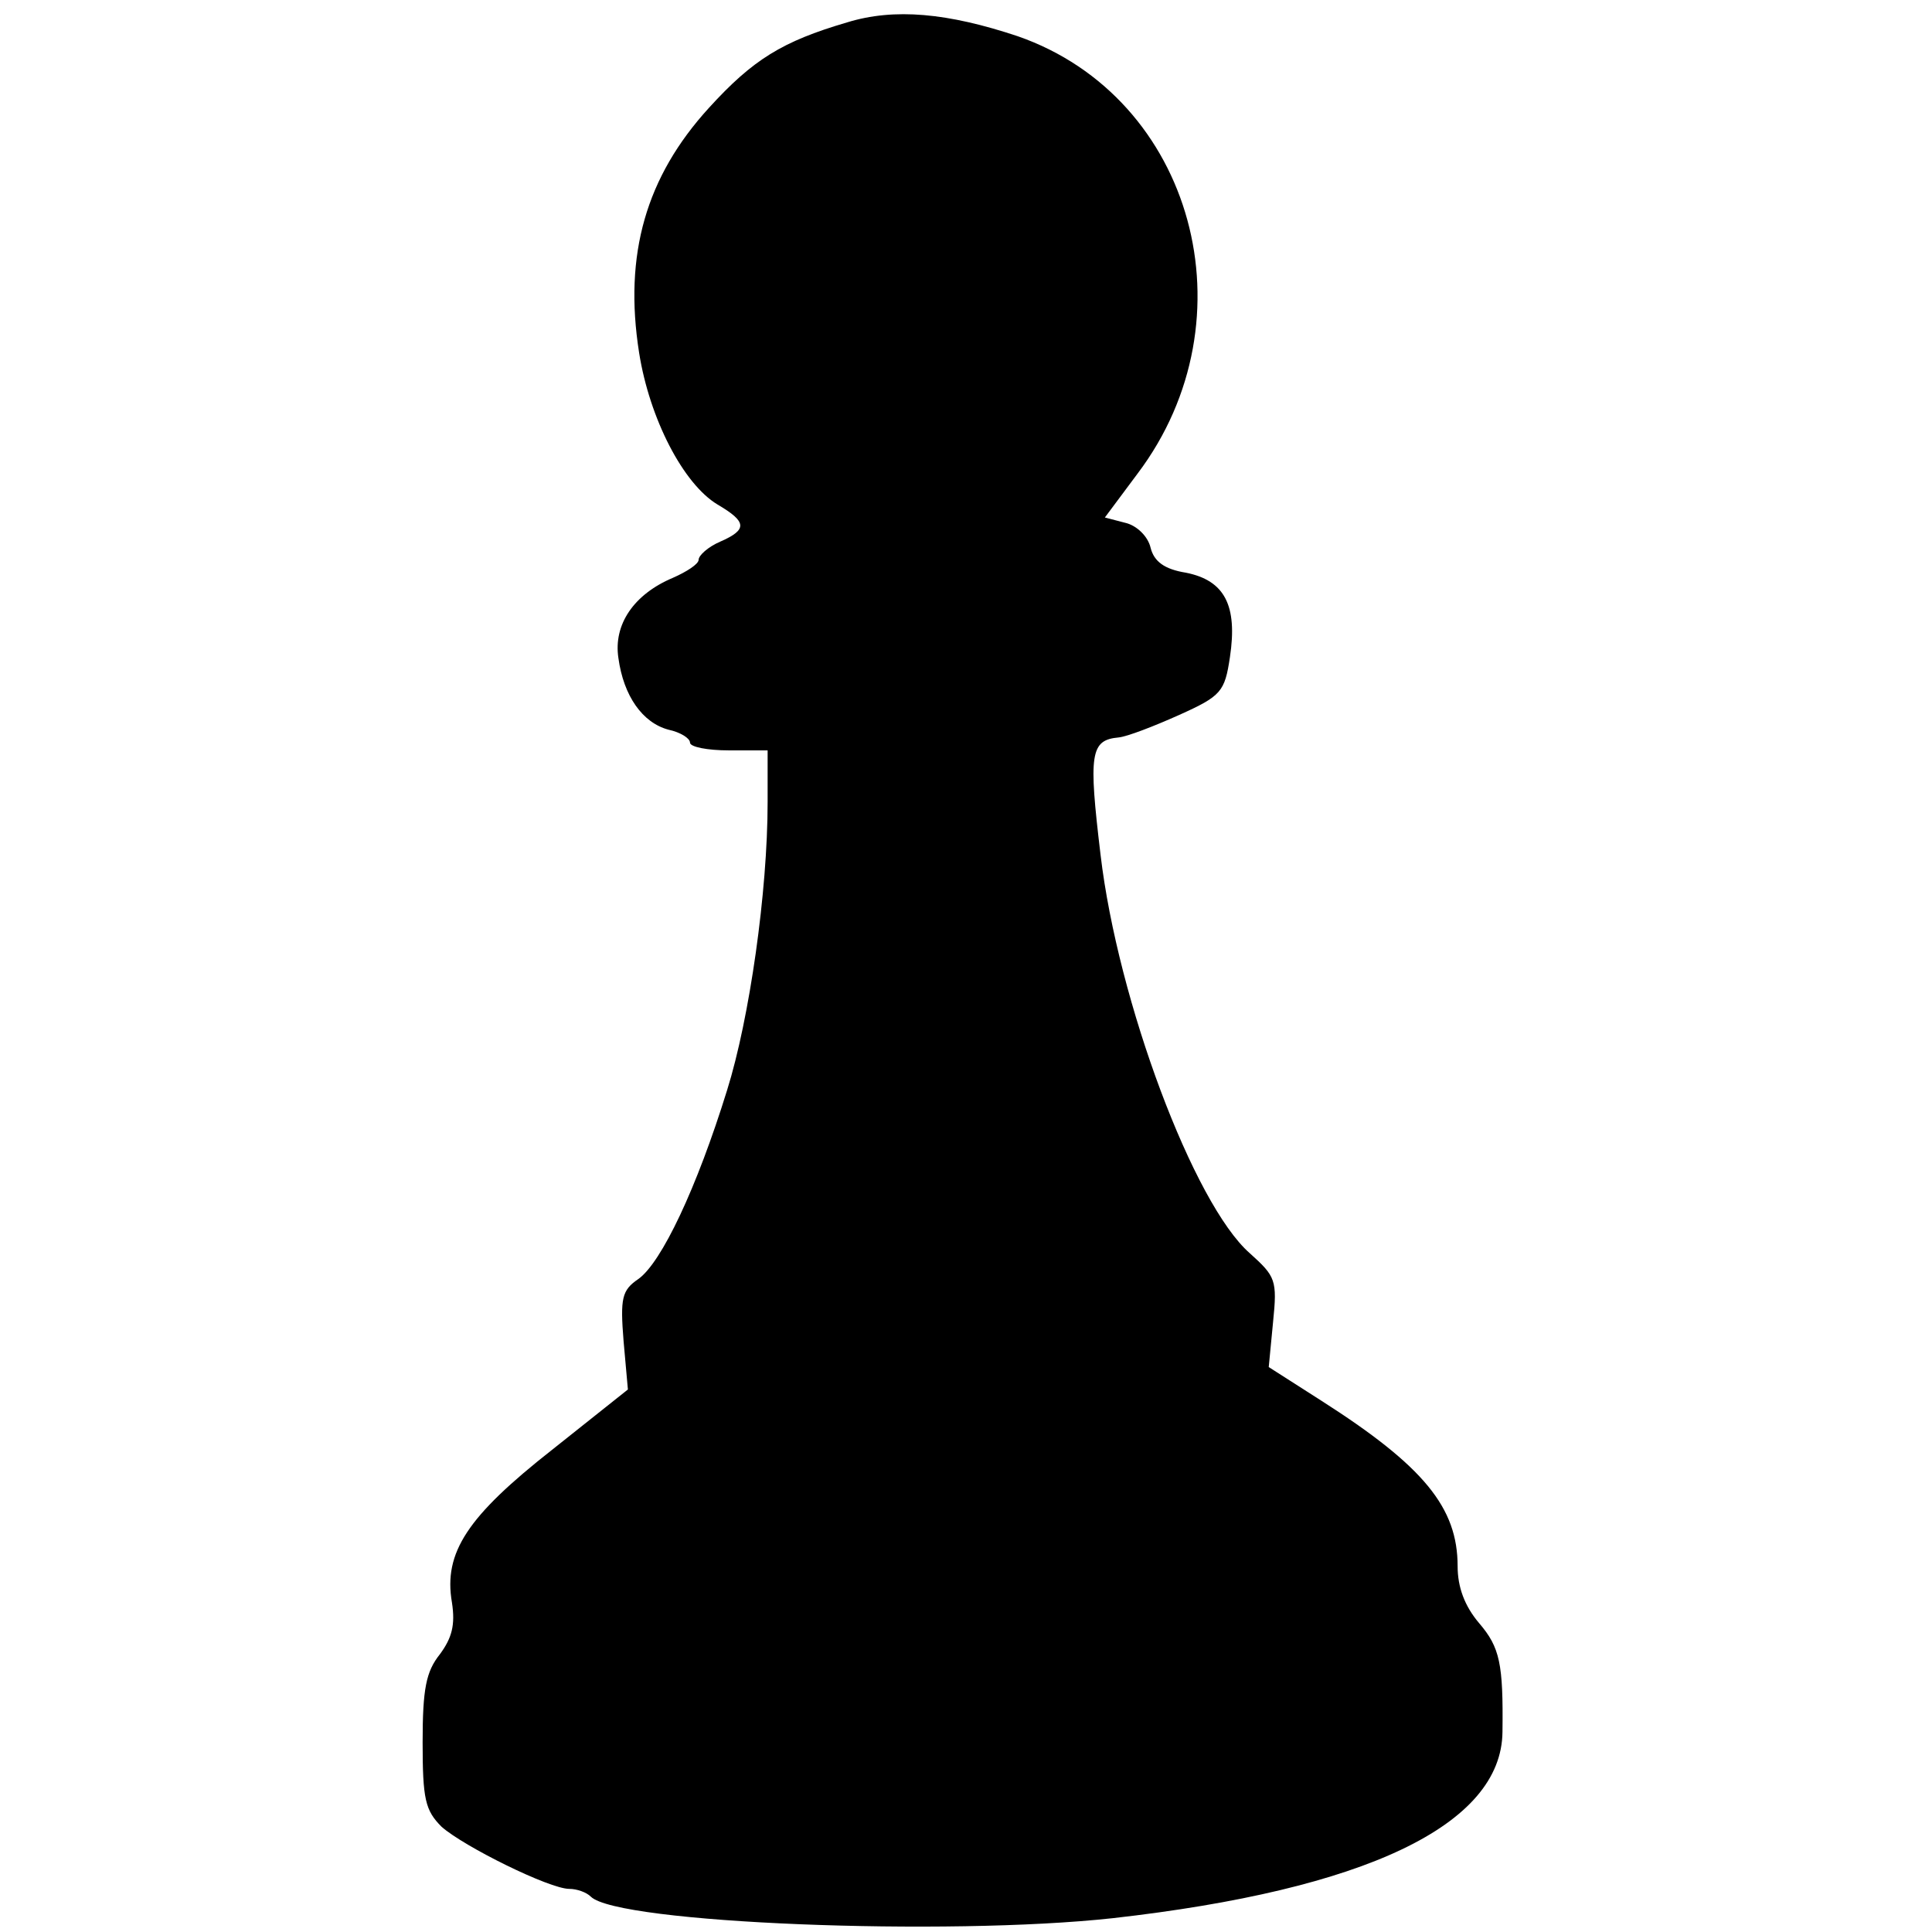 <svg height="224pt" preserveAspectRatio="xMidYMid meet" viewBox="0 0 224 224" width="224pt" xmlns="http://www.w3.org/2000/svg"><path d="m982 2214c-75-22-109-43-160-99-73-80-99-170-81-284 12-76 51-152 91-176 34-20 35-29 3-43-14-6-25-16-25-21s-14-14-30-21c-45-19-69-54-63-93 6-44 28-75 58-83 14-3 25-10 25-15s20-9 45-9h45v-60c0-104-21-251-47-334-35-113-76-200-103-219-19-13-21-22-17-72l5-56-88-70c-98-77-126-119-116-177 4-26 0-41-14-60-16-20-20-40-20-102 0-66 3-79 22-98 26-23 125-72 148-72 9 0 20-4 25-9 31-31 413-46 605-25 293 33 451 108 452 216 1 79-3 98-27 126-17 20-25 42-25 66 0 68-39 116-158 192l-61 39 5 52c5 49 3 53-27 80-65 57-153 292-173 462-14 117-12 133 21 136 10 1 41 13 70 26 49 22 53 27 59 67 9 60-6 89-51 98-25 4-37 13-41 29-3 13-16 26-30 29l-23 6 38 51c135 179 65 436-139 507-81 27-143 33-198 16z" transform="matrix(.1 0 0 -.1 0 224)"/></svg>
